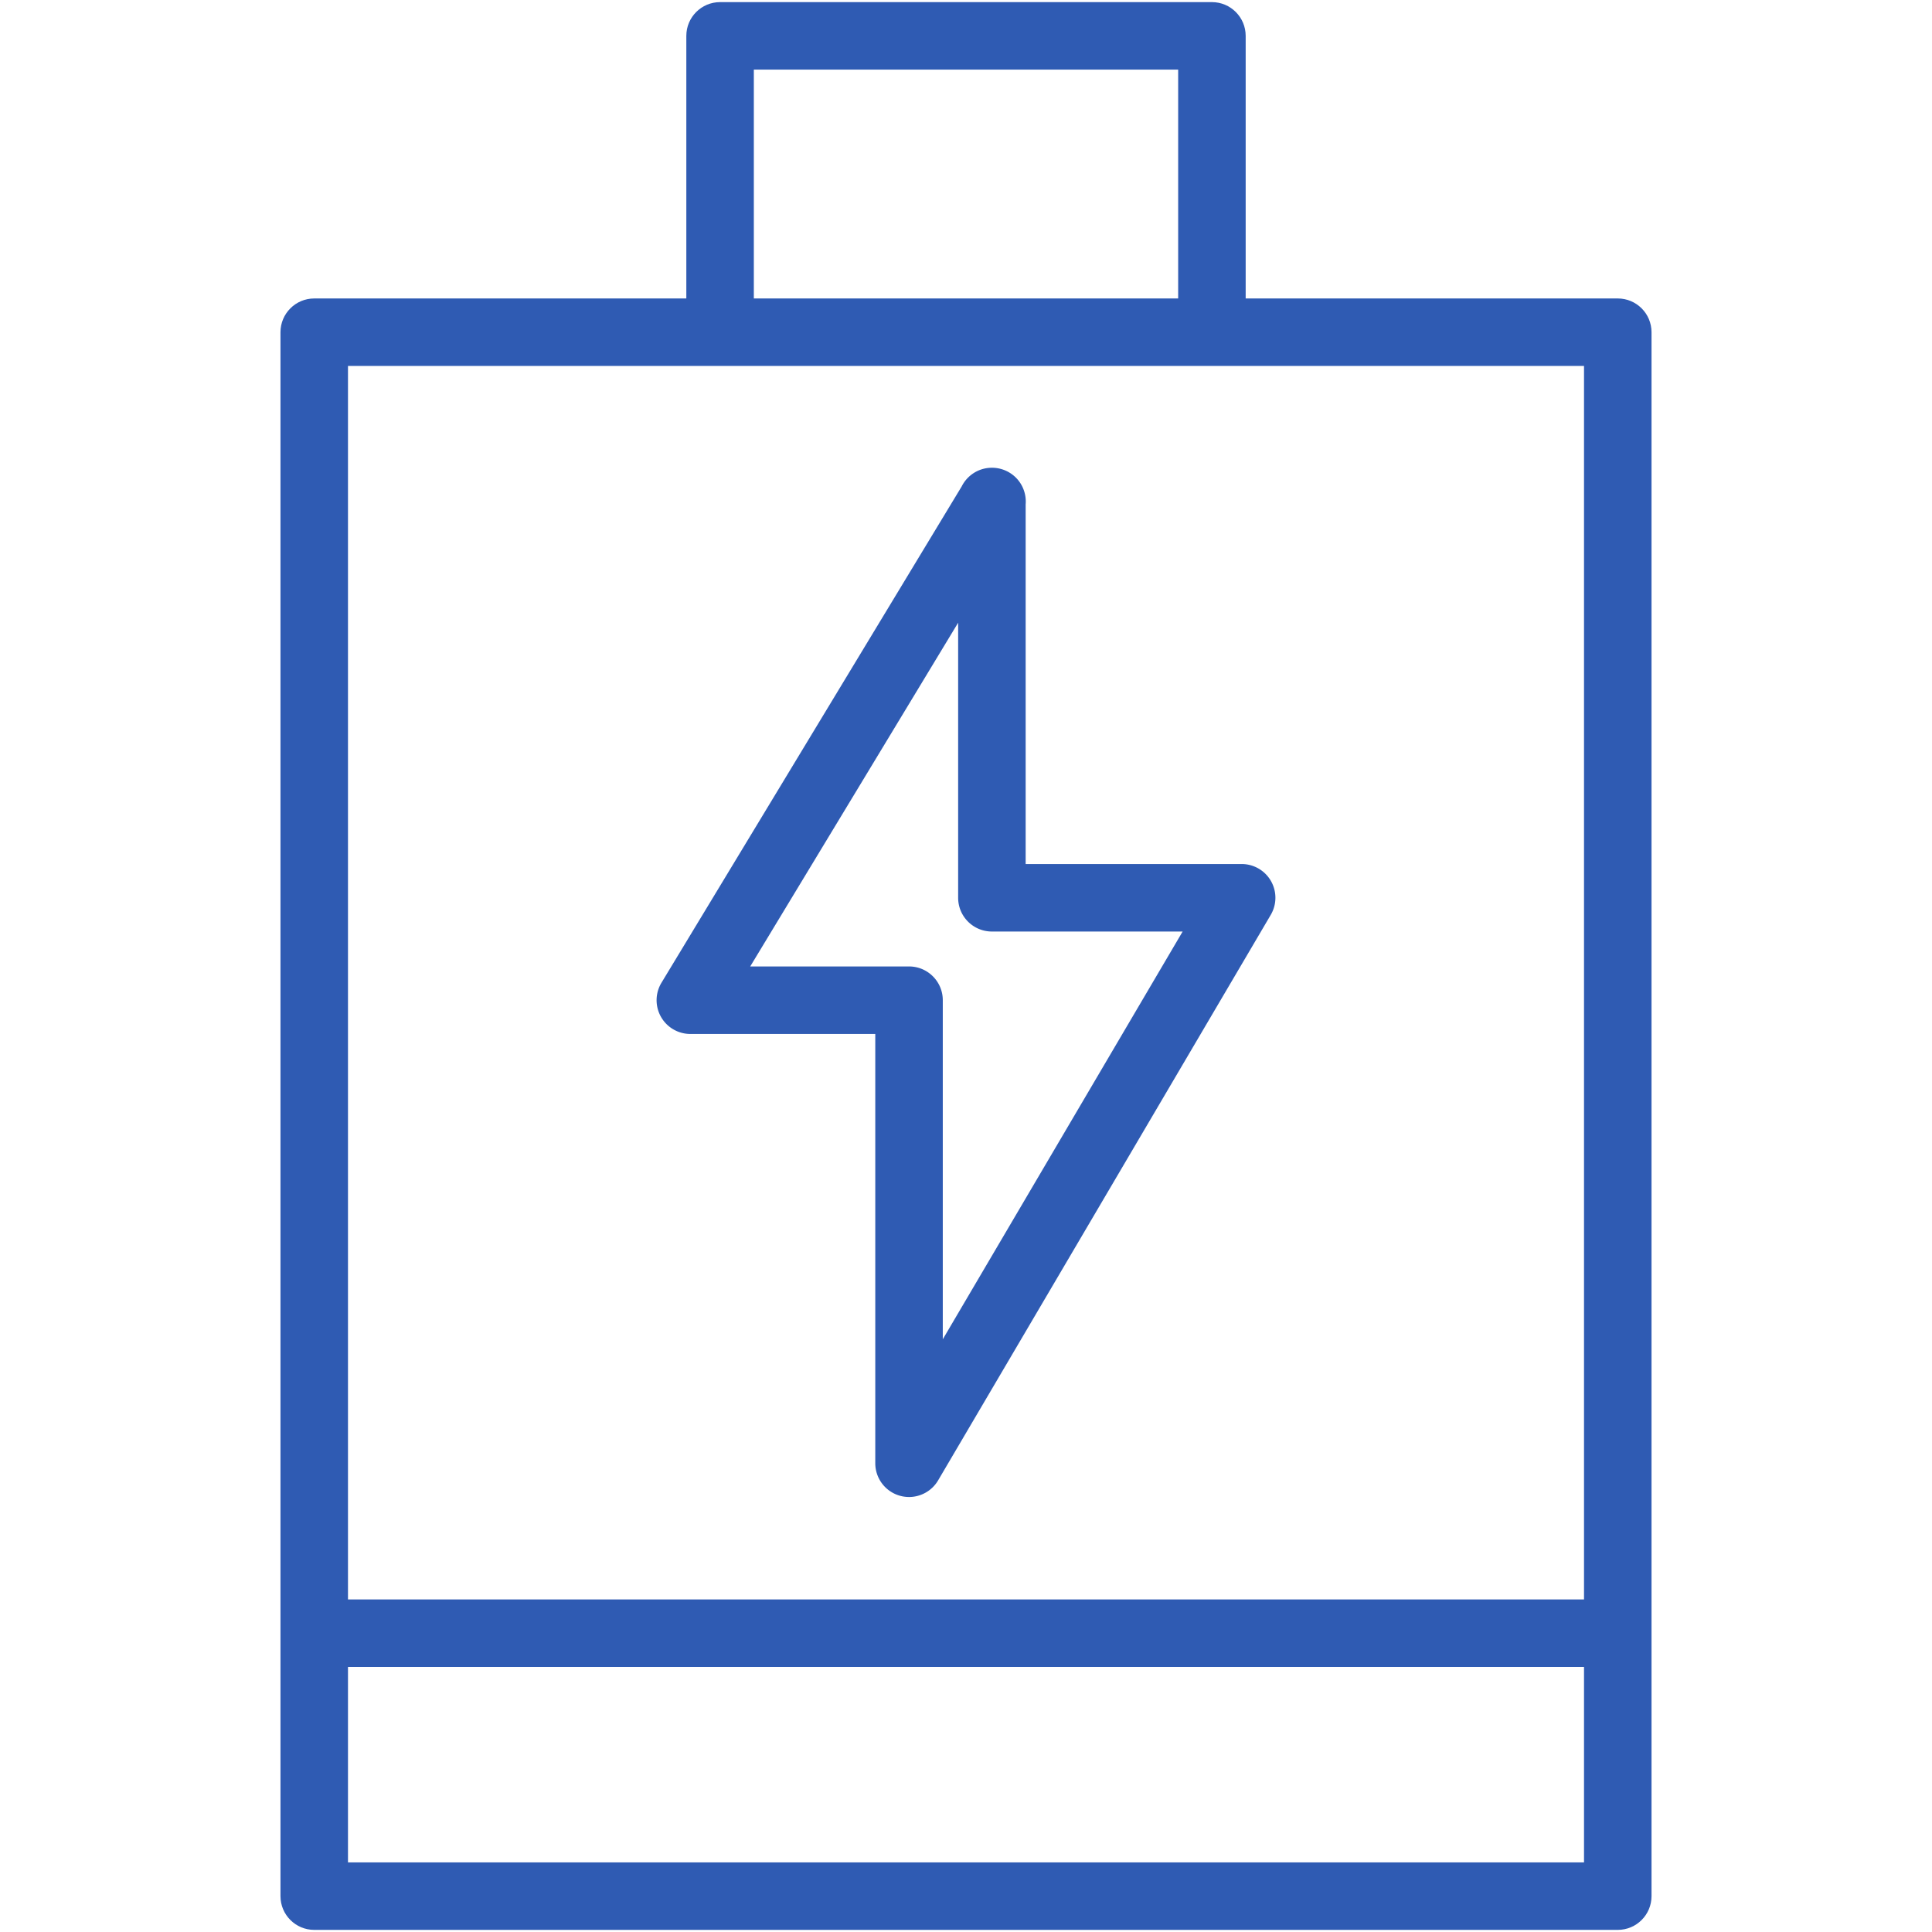 <svg xmlns="http://www.w3.org/2000/svg" width="800" height="800" viewBox="0 0 1800 1800" xml:space="preserve"><g fill="#2F5BB3"><path d="M955.577 469.95c.991-11.551-4.471-23.208-15.062-29.614a31.48 31.48 0 0 0-17.316-4.527c-11.915.347-22.164 7.318-27.2 17.36L616.275 915.595a31.447 31.447 0 0 0 26.907 47.724h172.294v399.955a31.452 31.452 0 0 0 31.447 31.447c10.941 0 21.356-5.729 27.104-15.504l309.898-526.839a31.444 31.444 0 0 0-27.104-47.39H955.577V469.95zm146.261 397.932-223.467 379.902V931.871c0-17.373-14.079-31.449-31.447-31.449H698.957L892.683 580.17v256.265c0 17.369 14.079 31.447 31.448 31.447h177.707z"/><path d="M1507.236 278.071h-346.672V33.419c0-17.369-14.078-31.447-31.447-31.447H670.883c-17.369 0-31.447 14.079-31.447 31.447v244.652H292.764c-17.369 0-31.447 14.079-31.447 31.447v1457.061c0 17.374 14.078 31.448 31.447 31.448h1214.473c17.369 0 31.447-14.074 31.447-31.448V309.519c0-17.369-14.079-31.448-31.448-31.448zM702.33 64.867h395.34v213.205H702.33V64.867zm773.459 1670.265H324.211v-182.095h1151.578v182.095zm0-244.989H324.211V340.966h1151.578v1149.177z"/></g></svg>